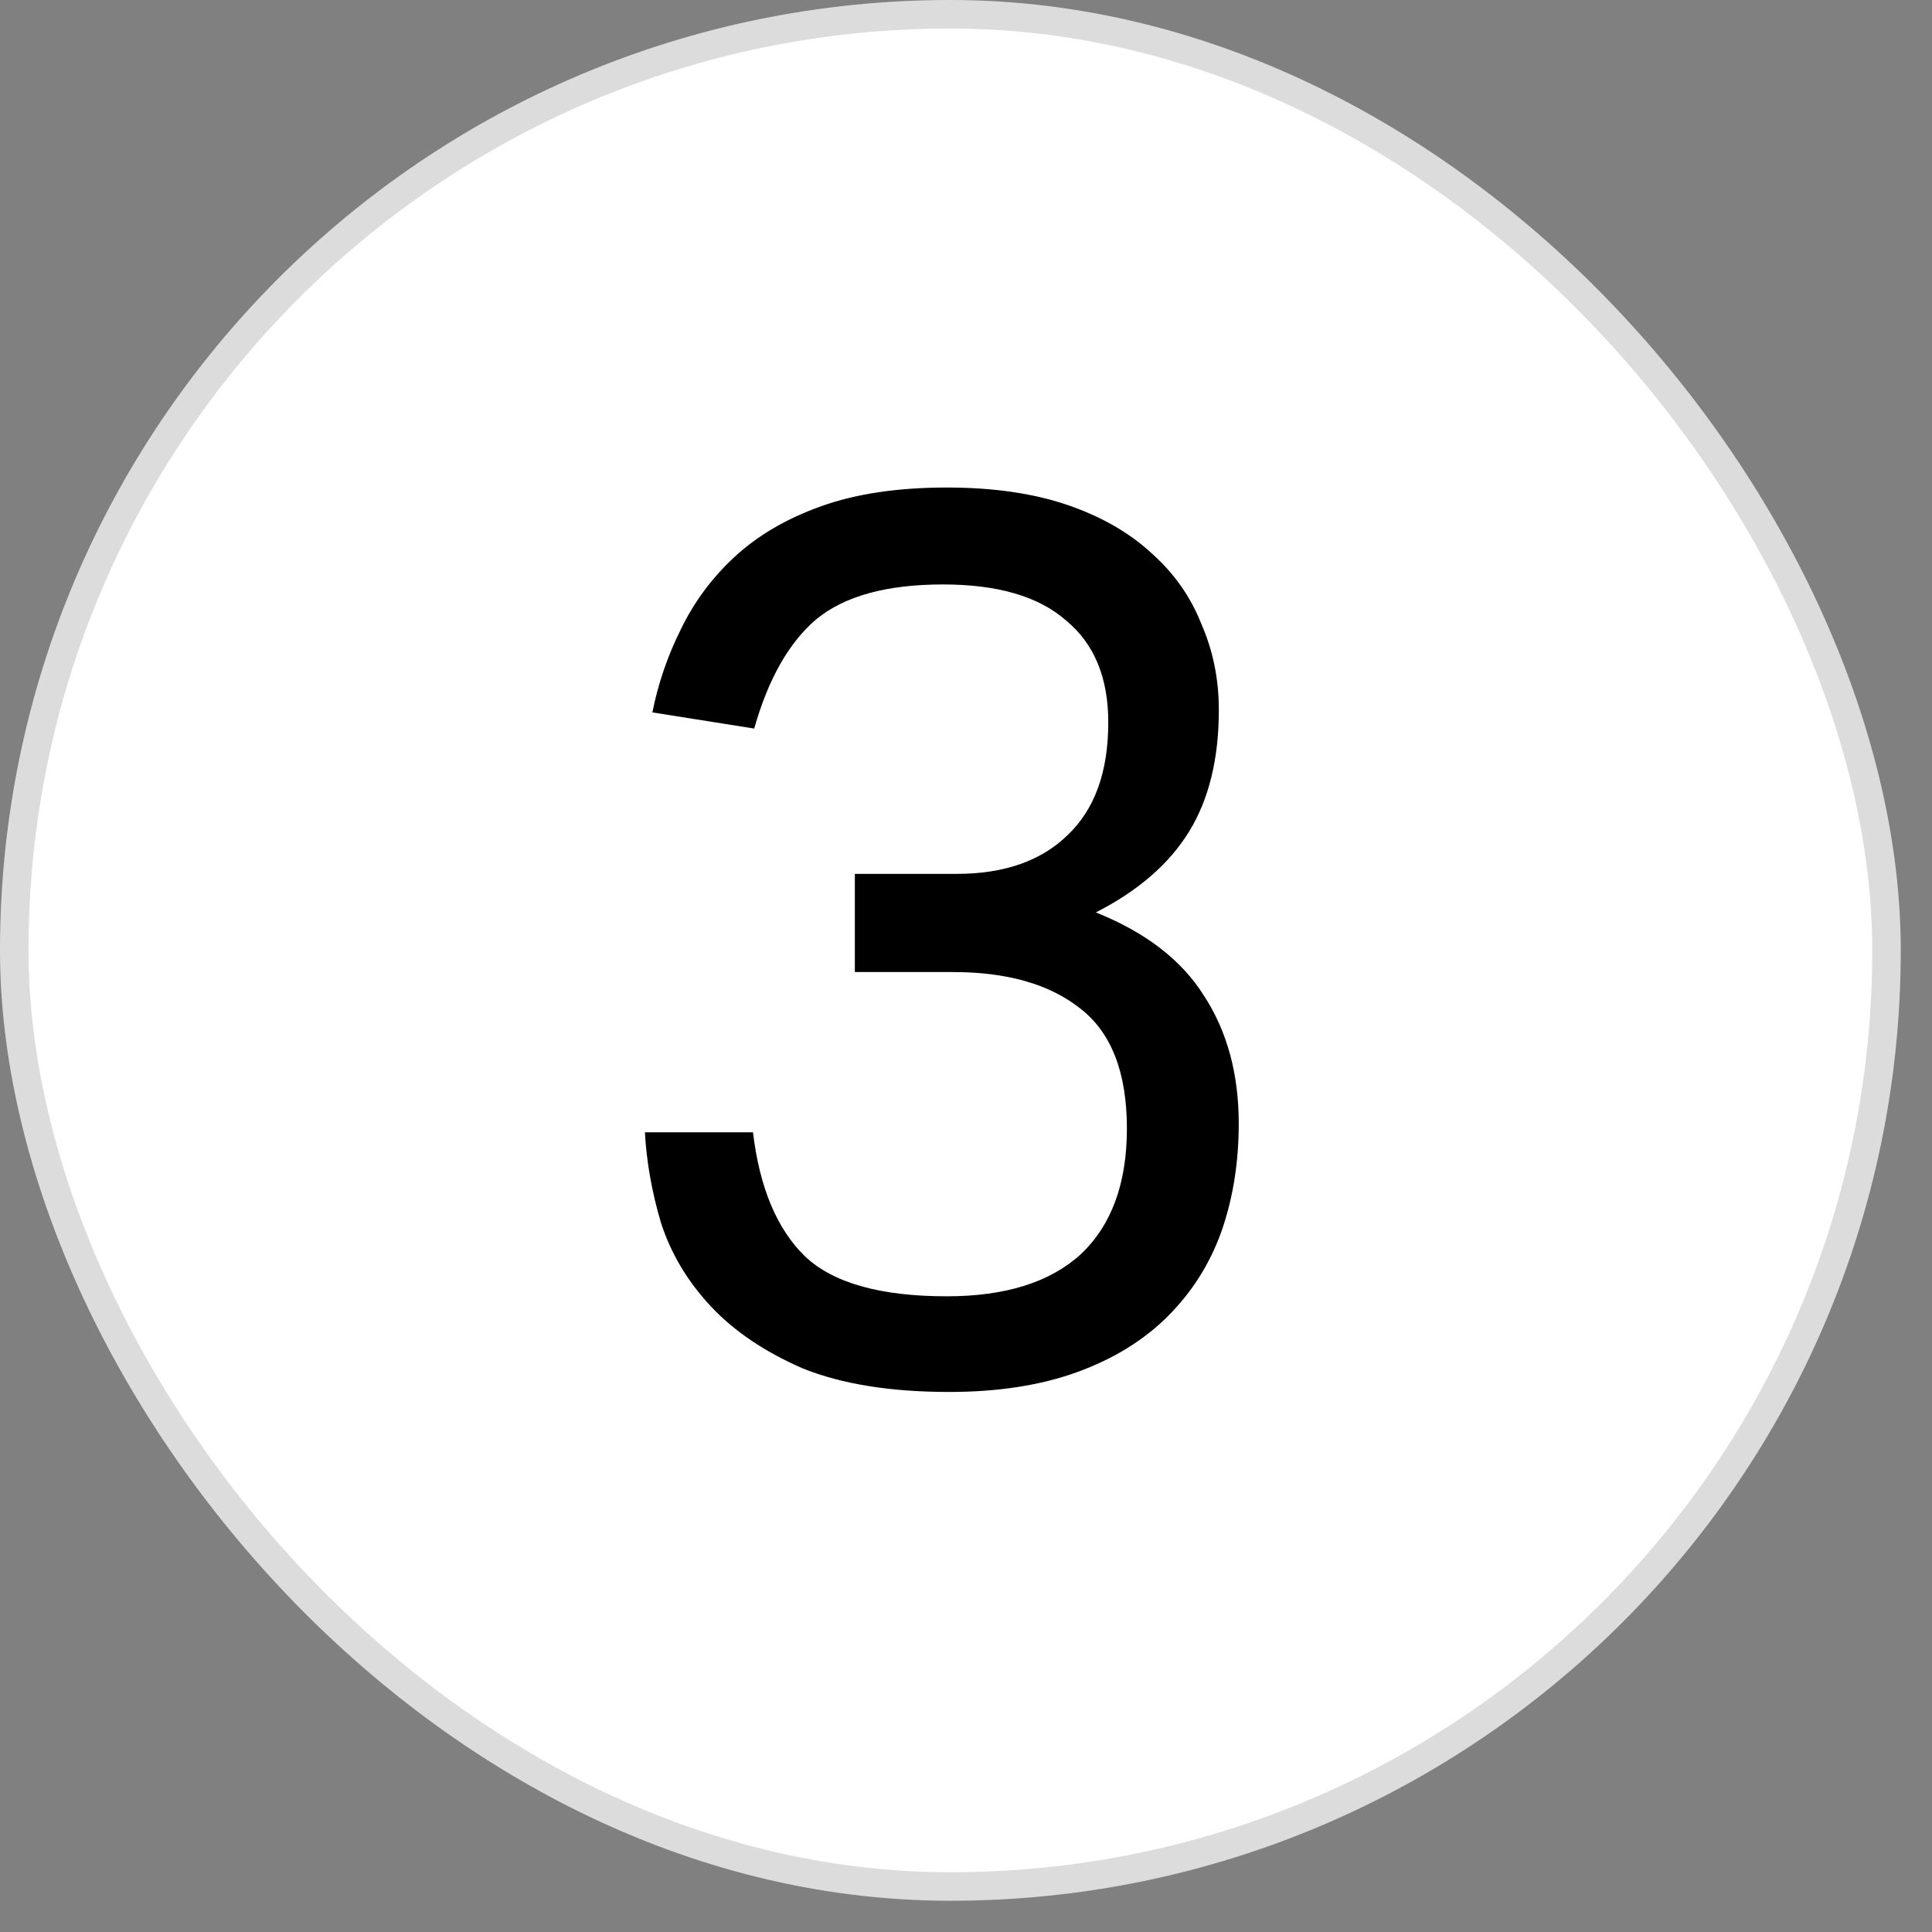 <?xml version="1.0" encoding="UTF-8"?> <svg xmlns="http://www.w3.org/2000/svg" width="53" height="53" viewBox="0 0 53 53" fill="none"><rect x="0" y="0" width="53" height="53" fill="#808080" stroke="none"/><rect x="0.391" y="0.391" width="51.361" height="51.361" rx="25.68" fill="white"></rect><rect x="0.391" y="0.391" width="51.361" height="51.361" rx="25.68" stroke="#DCDCDC" stroke-width="0.782"></rect><path d="M20.656 31.062C20.838 32.584 21.315 33.72 22.088 34.47C22.86 35.197 24.155 35.561 25.973 35.561C27.586 35.561 28.813 35.175 29.654 34.402C30.494 33.607 30.914 32.459 30.914 30.96C30.914 29.415 30.483 28.313 29.619 27.654C28.779 26.995 27.62 26.666 26.143 26.666H23.451V23.973H26.245C27.541 23.973 28.552 23.621 29.279 22.917C30.028 22.212 30.403 21.179 30.403 19.816C30.403 18.589 30.017 17.657 29.244 17.021C28.495 16.362 27.37 16.033 25.87 16.033C24.326 16.033 23.167 16.351 22.394 16.987C21.645 17.623 21.076 18.623 20.69 19.986L17.896 19.543C18.055 18.748 18.316 17.986 18.68 17.259C19.043 16.51 19.532 15.851 20.145 15.283C20.781 14.692 21.576 14.226 22.531 13.886C23.485 13.545 24.632 13.374 25.973 13.374C27.245 13.374 28.347 13.533 29.279 13.851C30.21 14.169 30.983 14.613 31.596 15.181C32.209 15.726 32.664 16.373 32.959 17.123C33.277 17.85 33.436 18.634 33.436 19.475C33.436 20.815 33.164 21.928 32.618 22.815C32.073 23.701 31.221 24.439 30.062 25.03C31.426 25.575 32.414 26.336 33.027 27.313C33.664 28.29 33.982 29.46 33.982 30.824C33.982 31.891 33.823 32.88 33.505 33.789C33.187 34.675 32.698 35.447 32.039 36.106C31.38 36.765 30.551 37.276 29.551 37.64C28.552 38.003 27.381 38.185 26.041 38.185C24.428 38.185 23.087 37.969 22.019 37.538C20.974 37.083 20.134 36.515 19.497 35.833C18.861 35.152 18.407 34.391 18.134 33.55C17.884 32.709 17.737 31.88 17.691 31.062H20.656Z" fill="black"></path></svg> 